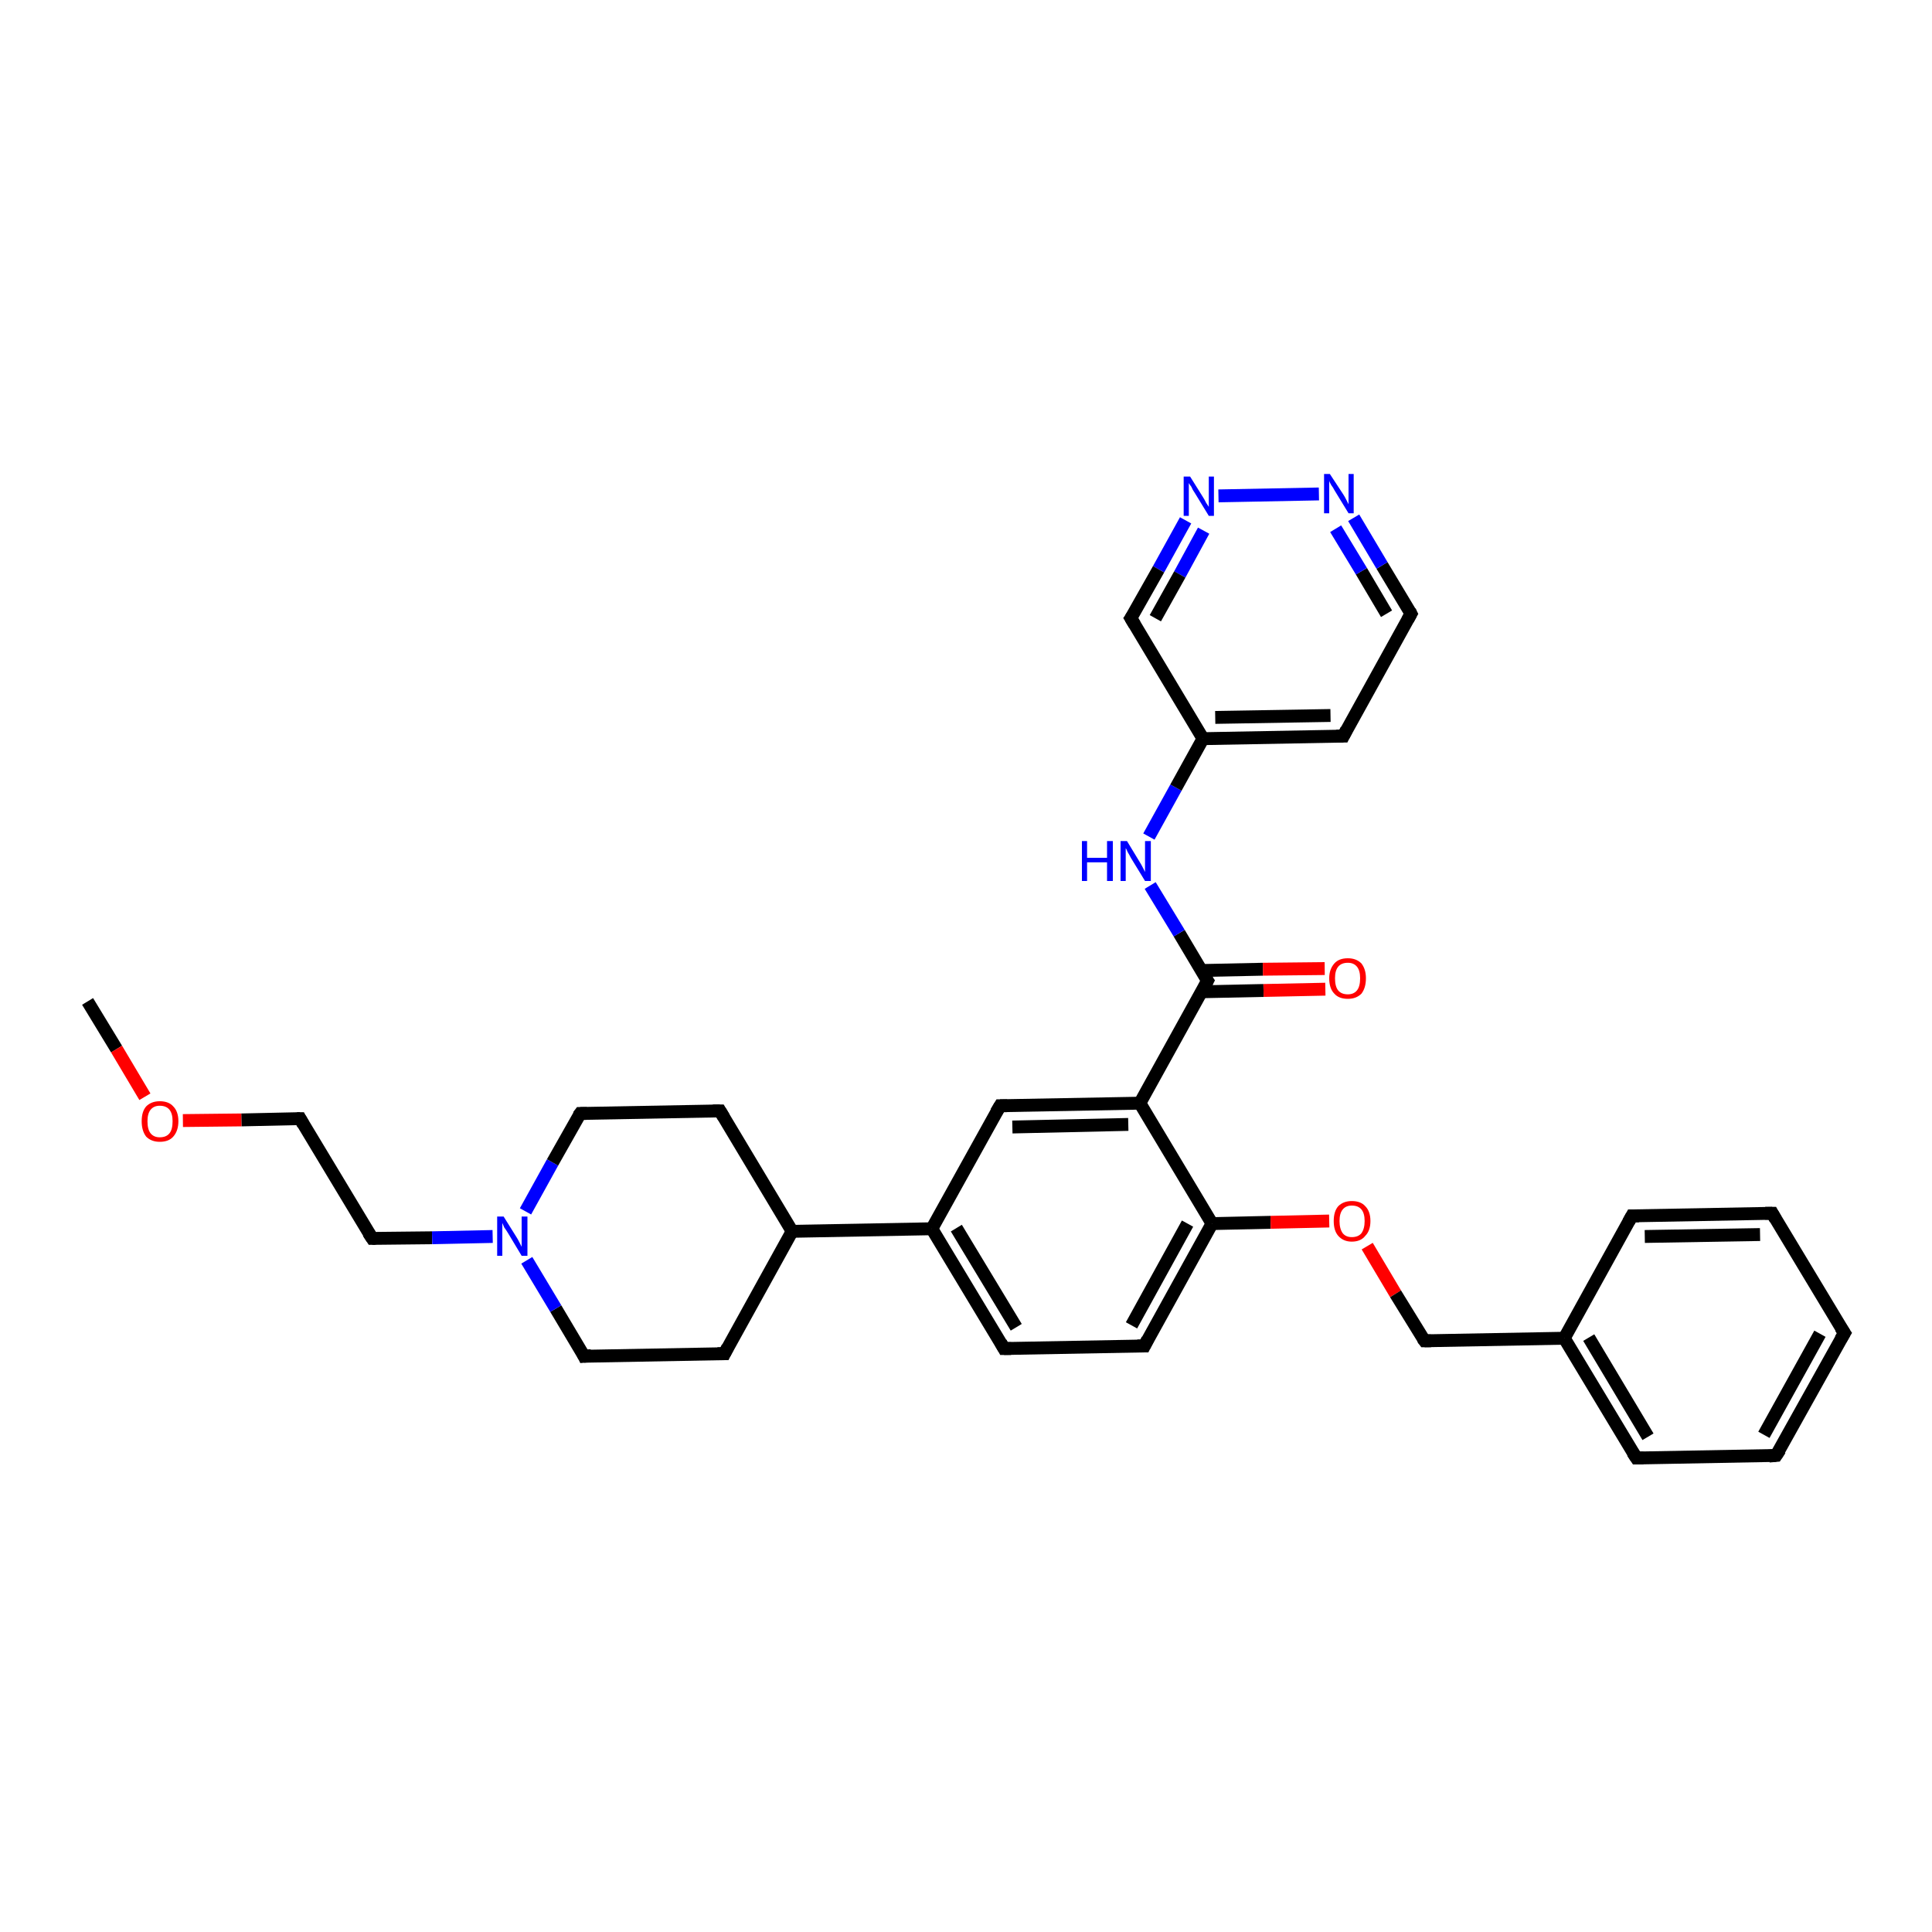 <?xml version='1.0' encoding='iso-8859-1'?>
<svg version='1.1' baseProfile='full'
              xmlns='http://www.w3.org/2000/svg'
                      xmlns:rdkit='http://www.rdkit.org/xml'
                      xmlns:xlink='http://www.w3.org/1999/xlink'
                  xml:space='preserve'
width='300px' height='300px' viewBox='0 0 300 300'>
<!-- END OF HEADER -->
<rect style='opacity:1.0;fill:#FFFFFF;stroke:none' width='300.0' height='300.0' x='0.0' y='0.0'> </rect>
<path class='bond-0 atom-0 atom-1' d='M 13.6,155.5 L 18.1,162.9' style='fill:none;fill-rule:evenodd;stroke:#000000;stroke-width:2.0px;stroke-linecap:butt;stroke-linejoin:miter;stroke-opacity:1' />
<path class='bond-0 atom-0 atom-1' d='M 18.1,162.9 L 22.5,170.3' style='fill:none;fill-rule:evenodd;stroke:#FF0000;stroke-width:2.0px;stroke-linecap:butt;stroke-linejoin:miter;stroke-opacity:1' />
<path class='bond-1 atom-1 atom-2' d='M 28.4,174.0 L 37.5,173.9' style='fill:none;fill-rule:evenodd;stroke:#FF0000;stroke-width:2.0px;stroke-linecap:butt;stroke-linejoin:miter;stroke-opacity:1' />
<path class='bond-1 atom-1 atom-2' d='M 37.5,173.9 L 46.6,173.7' style='fill:none;fill-rule:evenodd;stroke:#000000;stroke-width:2.0px;stroke-linecap:butt;stroke-linejoin:miter;stroke-opacity:1' />
<path class='bond-2 atom-2 atom-3' d='M 46.6,173.7 L 57.8,192.3' style='fill:none;fill-rule:evenodd;stroke:#000000;stroke-width:2.0px;stroke-linecap:butt;stroke-linejoin:miter;stroke-opacity:1' />
<path class='bond-3 atom-3 atom-4' d='M 57.8,192.3 L 67.1,192.2' style='fill:none;fill-rule:evenodd;stroke:#000000;stroke-width:2.0px;stroke-linecap:butt;stroke-linejoin:miter;stroke-opacity:1' />
<path class='bond-3 atom-3 atom-4' d='M 67.1,192.2 L 76.5,192.0' style='fill:none;fill-rule:evenodd;stroke:#0000FF;stroke-width:2.0px;stroke-linecap:butt;stroke-linejoin:miter;stroke-opacity:1' />
<path class='bond-4 atom-4 atom-5' d='M 81.6,188.1 L 85.8,180.5' style='fill:none;fill-rule:evenodd;stroke:#0000FF;stroke-width:2.0px;stroke-linecap:butt;stroke-linejoin:miter;stroke-opacity:1' />
<path class='bond-4 atom-4 atom-5' d='M 85.8,180.5 L 90.1,172.9' style='fill:none;fill-rule:evenodd;stroke:#000000;stroke-width:2.0px;stroke-linecap:butt;stroke-linejoin:miter;stroke-opacity:1' />
<path class='bond-5 atom-5 atom-6' d='M 90.1,172.9 L 111.8,172.5' style='fill:none;fill-rule:evenodd;stroke:#000000;stroke-width:2.0px;stroke-linecap:butt;stroke-linejoin:miter;stroke-opacity:1' />
<path class='bond-6 atom-6 atom-7' d='M 111.8,172.5 L 123.0,191.2' style='fill:none;fill-rule:evenodd;stroke:#000000;stroke-width:2.0px;stroke-linecap:butt;stroke-linejoin:miter;stroke-opacity:1' />
<path class='bond-7 atom-7 atom-8' d='M 123.0,191.2 L 112.5,210.2' style='fill:none;fill-rule:evenodd;stroke:#000000;stroke-width:2.0px;stroke-linecap:butt;stroke-linejoin:miter;stroke-opacity:1' />
<path class='bond-8 atom-8 atom-9' d='M 112.5,210.2 L 90.7,210.6' style='fill:none;fill-rule:evenodd;stroke:#000000;stroke-width:2.0px;stroke-linecap:butt;stroke-linejoin:miter;stroke-opacity:1' />
<path class='bond-9 atom-7 atom-10' d='M 123.0,191.2 L 144.7,190.8' style='fill:none;fill-rule:evenodd;stroke:#000000;stroke-width:2.0px;stroke-linecap:butt;stroke-linejoin:miter;stroke-opacity:1' />
<path class='bond-10 atom-10 atom-11' d='M 144.7,190.8 L 155.9,209.4' style='fill:none;fill-rule:evenodd;stroke:#000000;stroke-width:2.0px;stroke-linecap:butt;stroke-linejoin:miter;stroke-opacity:1' />
<path class='bond-10 atom-10 atom-11' d='M 148.5,190.7 L 157.8,206.1' style='fill:none;fill-rule:evenodd;stroke:#000000;stroke-width:2.0px;stroke-linecap:butt;stroke-linejoin:miter;stroke-opacity:1' />
<path class='bond-11 atom-11 atom-12' d='M 155.9,209.4 L 177.7,209.0' style='fill:none;fill-rule:evenodd;stroke:#000000;stroke-width:2.0px;stroke-linecap:butt;stroke-linejoin:miter;stroke-opacity:1' />
<path class='bond-12 atom-12 atom-13' d='M 177.7,209.0 L 188.2,190.0' style='fill:none;fill-rule:evenodd;stroke:#000000;stroke-width:2.0px;stroke-linecap:butt;stroke-linejoin:miter;stroke-opacity:1' />
<path class='bond-12 atom-12 atom-13' d='M 175.7,205.8 L 184.4,190.0' style='fill:none;fill-rule:evenodd;stroke:#000000;stroke-width:2.0px;stroke-linecap:butt;stroke-linejoin:miter;stroke-opacity:1' />
<path class='bond-13 atom-13 atom-14' d='M 188.2,190.0 L 197.3,189.8' style='fill:none;fill-rule:evenodd;stroke:#000000;stroke-width:2.0px;stroke-linecap:butt;stroke-linejoin:miter;stroke-opacity:1' />
<path class='bond-13 atom-13 atom-14' d='M 197.3,189.8 L 206.4,189.6' style='fill:none;fill-rule:evenodd;stroke:#FF0000;stroke-width:2.0px;stroke-linecap:butt;stroke-linejoin:miter;stroke-opacity:1' />
<path class='bond-14 atom-14 atom-15' d='M 212.3,193.5 L 216.7,200.9' style='fill:none;fill-rule:evenodd;stroke:#FF0000;stroke-width:2.0px;stroke-linecap:butt;stroke-linejoin:miter;stroke-opacity:1' />
<path class='bond-14 atom-14 atom-15' d='M 216.7,200.9 L 221.2,208.2' style='fill:none;fill-rule:evenodd;stroke:#000000;stroke-width:2.0px;stroke-linecap:butt;stroke-linejoin:miter;stroke-opacity:1' />
<path class='bond-15 atom-15 atom-16' d='M 221.2,208.2 L 242.9,207.8' style='fill:none;fill-rule:evenodd;stroke:#000000;stroke-width:2.0px;stroke-linecap:butt;stroke-linejoin:miter;stroke-opacity:1' />
<path class='bond-16 atom-16 atom-17' d='M 242.9,207.8 L 254.1,226.4' style='fill:none;fill-rule:evenodd;stroke:#000000;stroke-width:2.0px;stroke-linecap:butt;stroke-linejoin:miter;stroke-opacity:1' />
<path class='bond-16 atom-16 atom-17' d='M 246.7,207.7 L 255.9,223.1' style='fill:none;fill-rule:evenodd;stroke:#000000;stroke-width:2.0px;stroke-linecap:butt;stroke-linejoin:miter;stroke-opacity:1' />
<path class='bond-17 atom-17 atom-18' d='M 254.1,226.4 L 275.8,226.0' style='fill:none;fill-rule:evenodd;stroke:#000000;stroke-width:2.0px;stroke-linecap:butt;stroke-linejoin:miter;stroke-opacity:1' />
<path class='bond-18 atom-18 atom-19' d='M 275.8,226.0 L 286.4,207.0' style='fill:none;fill-rule:evenodd;stroke:#000000;stroke-width:2.0px;stroke-linecap:butt;stroke-linejoin:miter;stroke-opacity:1' />
<path class='bond-18 atom-18 atom-19' d='M 273.9,222.8 L 282.6,207.1' style='fill:none;fill-rule:evenodd;stroke:#000000;stroke-width:2.0px;stroke-linecap:butt;stroke-linejoin:miter;stroke-opacity:1' />
<path class='bond-19 atom-19 atom-20' d='M 286.4,207.0 L 275.2,188.4' style='fill:none;fill-rule:evenodd;stroke:#000000;stroke-width:2.0px;stroke-linecap:butt;stroke-linejoin:miter;stroke-opacity:1' />
<path class='bond-20 atom-20 atom-21' d='M 275.2,188.4 L 253.4,188.8' style='fill:none;fill-rule:evenodd;stroke:#000000;stroke-width:2.0px;stroke-linecap:butt;stroke-linejoin:miter;stroke-opacity:1' />
<path class='bond-20 atom-20 atom-21' d='M 273.3,191.7 L 255.4,192.0' style='fill:none;fill-rule:evenodd;stroke:#000000;stroke-width:2.0px;stroke-linecap:butt;stroke-linejoin:miter;stroke-opacity:1' />
<path class='bond-21 atom-13 atom-22' d='M 188.2,190.0 L 177.0,171.3' style='fill:none;fill-rule:evenodd;stroke:#000000;stroke-width:2.0px;stroke-linecap:butt;stroke-linejoin:miter;stroke-opacity:1' />
<path class='bond-22 atom-22 atom-23' d='M 177.0,171.3 L 155.3,171.7' style='fill:none;fill-rule:evenodd;stroke:#000000;stroke-width:2.0px;stroke-linecap:butt;stroke-linejoin:miter;stroke-opacity:1' />
<path class='bond-22 atom-22 atom-23' d='M 175.2,174.6 L 157.2,175.0' style='fill:none;fill-rule:evenodd;stroke:#000000;stroke-width:2.0px;stroke-linecap:butt;stroke-linejoin:miter;stroke-opacity:1' />
<path class='bond-23 atom-22 atom-24' d='M 177.0,171.3 L 187.5,152.3' style='fill:none;fill-rule:evenodd;stroke:#000000;stroke-width:2.0px;stroke-linecap:butt;stroke-linejoin:miter;stroke-opacity:1' />
<path class='bond-24 atom-24 atom-25' d='M 186.6,154.0 L 196.2,153.8' style='fill:none;fill-rule:evenodd;stroke:#000000;stroke-width:2.0px;stroke-linecap:butt;stroke-linejoin:miter;stroke-opacity:1' />
<path class='bond-24 atom-24 atom-25' d='M 196.2,153.8 L 205.8,153.6' style='fill:none;fill-rule:evenodd;stroke:#FF0000;stroke-width:2.0px;stroke-linecap:butt;stroke-linejoin:miter;stroke-opacity:1' />
<path class='bond-24 atom-24 atom-25' d='M 186.6,150.7 L 196.1,150.5' style='fill:none;fill-rule:evenodd;stroke:#000000;stroke-width:2.0px;stroke-linecap:butt;stroke-linejoin:miter;stroke-opacity:1' />
<path class='bond-24 atom-24 atom-25' d='M 196.1,150.5 L 205.7,150.4' style='fill:none;fill-rule:evenodd;stroke:#FF0000;stroke-width:2.0px;stroke-linecap:butt;stroke-linejoin:miter;stroke-opacity:1' />
<path class='bond-25 atom-24 atom-26' d='M 187.5,152.3 L 183.1,144.9' style='fill:none;fill-rule:evenodd;stroke:#000000;stroke-width:2.0px;stroke-linecap:butt;stroke-linejoin:miter;stroke-opacity:1' />
<path class='bond-25 atom-24 atom-26' d='M 183.1,144.9 L 178.6,137.5' style='fill:none;fill-rule:evenodd;stroke:#0000FF;stroke-width:2.0px;stroke-linecap:butt;stroke-linejoin:miter;stroke-opacity:1' />
<path class='bond-26 atom-26 atom-27' d='M 178.4,129.9 L 182.6,122.3' style='fill:none;fill-rule:evenodd;stroke:#0000FF;stroke-width:2.0px;stroke-linecap:butt;stroke-linejoin:miter;stroke-opacity:1' />
<path class='bond-26 atom-26 atom-27' d='M 182.6,122.3 L 186.8,114.7' style='fill:none;fill-rule:evenodd;stroke:#000000;stroke-width:2.0px;stroke-linecap:butt;stroke-linejoin:miter;stroke-opacity:1' />
<path class='bond-27 atom-27 atom-28' d='M 186.8,114.7 L 208.6,114.3' style='fill:none;fill-rule:evenodd;stroke:#000000;stroke-width:2.0px;stroke-linecap:butt;stroke-linejoin:miter;stroke-opacity:1' />
<path class='bond-27 atom-27 atom-28' d='M 188.7,111.4 L 206.6,111.1' style='fill:none;fill-rule:evenodd;stroke:#000000;stroke-width:2.0px;stroke-linecap:butt;stroke-linejoin:miter;stroke-opacity:1' />
<path class='bond-28 atom-28 atom-29' d='M 208.6,114.3 L 219.1,95.3' style='fill:none;fill-rule:evenodd;stroke:#000000;stroke-width:2.0px;stroke-linecap:butt;stroke-linejoin:miter;stroke-opacity:1' />
<path class='bond-29 atom-29 atom-30' d='M 219.1,95.3 L 214.6,87.8' style='fill:none;fill-rule:evenodd;stroke:#000000;stroke-width:2.0px;stroke-linecap:butt;stroke-linejoin:miter;stroke-opacity:1' />
<path class='bond-29 atom-29 atom-30' d='M 214.6,87.8 L 210.2,80.4' style='fill:none;fill-rule:evenodd;stroke:#0000FF;stroke-width:2.0px;stroke-linecap:butt;stroke-linejoin:miter;stroke-opacity:1' />
<path class='bond-29 atom-29 atom-30' d='M 215.3,95.3 L 211.4,88.7' style='fill:none;fill-rule:evenodd;stroke:#000000;stroke-width:2.0px;stroke-linecap:butt;stroke-linejoin:miter;stroke-opacity:1' />
<path class='bond-29 atom-29 atom-30' d='M 211.4,88.7 L 207.4,82.1' style='fill:none;fill-rule:evenodd;stroke:#0000FF;stroke-width:2.0px;stroke-linecap:butt;stroke-linejoin:miter;stroke-opacity:1' />
<path class='bond-30 atom-30 atom-31' d='M 204.8,76.7 L 189.2,77.0' style='fill:none;fill-rule:evenodd;stroke:#0000FF;stroke-width:2.0px;stroke-linecap:butt;stroke-linejoin:miter;stroke-opacity:1' />
<path class='bond-31 atom-31 atom-32' d='M 184.1,80.8 L 179.9,88.4' style='fill:none;fill-rule:evenodd;stroke:#0000FF;stroke-width:2.0px;stroke-linecap:butt;stroke-linejoin:miter;stroke-opacity:1' />
<path class='bond-31 atom-31 atom-32' d='M 179.9,88.4 L 175.6,96.0' style='fill:none;fill-rule:evenodd;stroke:#000000;stroke-width:2.0px;stroke-linecap:butt;stroke-linejoin:miter;stroke-opacity:1' />
<path class='bond-31 atom-31 atom-32' d='M 186.9,82.4 L 183.2,89.2' style='fill:none;fill-rule:evenodd;stroke:#0000FF;stroke-width:2.0px;stroke-linecap:butt;stroke-linejoin:miter;stroke-opacity:1' />
<path class='bond-31 atom-31 atom-32' d='M 183.2,89.2 L 179.4,96.0' style='fill:none;fill-rule:evenodd;stroke:#000000;stroke-width:2.0px;stroke-linecap:butt;stroke-linejoin:miter;stroke-opacity:1' />
<path class='bond-32 atom-9 atom-4' d='M 90.7,210.6 L 86.3,203.2' style='fill:none;fill-rule:evenodd;stroke:#000000;stroke-width:2.0px;stroke-linecap:butt;stroke-linejoin:miter;stroke-opacity:1' />
<path class='bond-32 atom-9 atom-4' d='M 86.3,203.2 L 81.8,195.7' style='fill:none;fill-rule:evenodd;stroke:#0000FF;stroke-width:2.0px;stroke-linecap:butt;stroke-linejoin:miter;stroke-opacity:1' />
<path class='bond-33 atom-23 atom-10' d='M 155.3,171.7 L 144.7,190.8' style='fill:none;fill-rule:evenodd;stroke:#000000;stroke-width:2.0px;stroke-linecap:butt;stroke-linejoin:miter;stroke-opacity:1' />
<path class='bond-34 atom-32 atom-27' d='M 175.6,96.0 L 186.8,114.7' style='fill:none;fill-rule:evenodd;stroke:#000000;stroke-width:2.0px;stroke-linecap:butt;stroke-linejoin:miter;stroke-opacity:1' />
<path class='bond-35 atom-21 atom-16' d='M 253.4,188.8 L 242.9,207.8' style='fill:none;fill-rule:evenodd;stroke:#000000;stroke-width:2.0px;stroke-linecap:butt;stroke-linejoin:miter;stroke-opacity:1' />
<path d='M 46.1,173.7 L 46.6,173.7 L 47.1,174.6' style='fill:none;stroke:#000000;stroke-width:2.0px;stroke-linecap:butt;stroke-linejoin:miter;stroke-opacity:1;' />
<path d='M 57.2,191.4 L 57.8,192.3 L 58.3,192.3' style='fill:none;stroke:#000000;stroke-width:2.0px;stroke-linecap:butt;stroke-linejoin:miter;stroke-opacity:1;' />
<path d='M 89.8,173.3 L 90.1,172.9 L 91.1,172.9' style='fill:none;stroke:#000000;stroke-width:2.0px;stroke-linecap:butt;stroke-linejoin:miter;stroke-opacity:1;' />
<path d='M 110.7,172.5 L 111.8,172.5 L 112.4,173.5' style='fill:none;stroke:#000000;stroke-width:2.0px;stroke-linecap:butt;stroke-linejoin:miter;stroke-opacity:1;' />
<path d='M 113.0,209.2 L 112.5,210.2 L 111.4,210.2' style='fill:none;stroke:#000000;stroke-width:2.0px;stroke-linecap:butt;stroke-linejoin:miter;stroke-opacity:1;' />
<path d='M 91.8,210.5 L 90.7,210.6 L 90.5,210.2' style='fill:none;stroke:#000000;stroke-width:2.0px;stroke-linecap:butt;stroke-linejoin:miter;stroke-opacity:1;' />
<path d='M 155.4,208.5 L 155.9,209.4 L 157.0,209.4' style='fill:none;stroke:#000000;stroke-width:2.0px;stroke-linecap:butt;stroke-linejoin:miter;stroke-opacity:1;' />
<path d='M 176.6,209.0 L 177.7,209.0 L 178.2,208.0' style='fill:none;stroke:#000000;stroke-width:2.0px;stroke-linecap:butt;stroke-linejoin:miter;stroke-opacity:1;' />
<path d='M 220.9,207.8 L 221.2,208.2 L 222.2,208.2' style='fill:none;stroke:#000000;stroke-width:2.0px;stroke-linecap:butt;stroke-linejoin:miter;stroke-opacity:1;' />
<path d='M 253.5,225.5 L 254.1,226.4 L 255.2,226.4' style='fill:none;stroke:#000000;stroke-width:2.0px;stroke-linecap:butt;stroke-linejoin:miter;stroke-opacity:1;' />
<path d='M 274.7,226.1 L 275.8,226.0 L 276.4,225.1' style='fill:none;stroke:#000000;stroke-width:2.0px;stroke-linecap:butt;stroke-linejoin:miter;stroke-opacity:1;' />
<path d='M 285.8,208.0 L 286.4,207.0 L 285.8,206.1' style='fill:none;stroke:#000000;stroke-width:2.0px;stroke-linecap:butt;stroke-linejoin:miter;stroke-opacity:1;' />
<path d='M 275.7,189.3 L 275.2,188.4 L 274.1,188.4' style='fill:none;stroke:#000000;stroke-width:2.0px;stroke-linecap:butt;stroke-linejoin:miter;stroke-opacity:1;' />
<path d='M 254.5,188.8 L 253.4,188.8 L 252.9,189.7' style='fill:none;stroke:#000000;stroke-width:2.0px;stroke-linecap:butt;stroke-linejoin:miter;stroke-opacity:1;' />
<path d='M 156.4,171.7 L 155.3,171.7 L 154.7,172.7' style='fill:none;stroke:#000000;stroke-width:2.0px;stroke-linecap:butt;stroke-linejoin:miter;stroke-opacity:1;' />
<path d='M 187.0,153.3 L 187.5,152.3 L 187.3,152.0' style='fill:none;stroke:#000000;stroke-width:2.0px;stroke-linecap:butt;stroke-linejoin:miter;stroke-opacity:1;' />
<path d='M 207.5,114.3 L 208.6,114.3 L 209.1,113.3' style='fill:none;stroke:#000000;stroke-width:2.0px;stroke-linecap:butt;stroke-linejoin:miter;stroke-opacity:1;' />
<path d='M 218.6,96.2 L 219.1,95.3 L 218.9,94.9' style='fill:none;stroke:#000000;stroke-width:2.0px;stroke-linecap:butt;stroke-linejoin:miter;stroke-opacity:1;' />
<path d='M 175.8,95.7 L 175.6,96.0 L 176.2,97.0' style='fill:none;stroke:#000000;stroke-width:2.0px;stroke-linecap:butt;stroke-linejoin:miter;stroke-opacity:1;' />
<path class='atom-1' d='M 22.0 174.1
Q 22.0 172.6, 22.7 171.8
Q 23.5 171.0, 24.8 171.0
Q 26.2 171.0, 26.9 171.8
Q 27.7 172.6, 27.7 174.1
Q 27.7 175.6, 26.9 176.5
Q 26.2 177.3, 24.8 177.3
Q 23.5 177.3, 22.7 176.5
Q 22.0 175.6, 22.0 174.1
M 24.8 176.6
Q 25.8 176.6, 26.3 176.0
Q 26.8 175.4, 26.8 174.1
Q 26.8 172.9, 26.3 172.3
Q 25.8 171.7, 24.8 171.7
Q 23.9 171.7, 23.4 172.3
Q 22.9 172.9, 22.9 174.1
Q 22.9 175.4, 23.4 176.0
Q 23.9 176.6, 24.8 176.6
' fill='#FF0000'/>
<path class='atom-4' d='M 78.2 188.9
L 80.2 192.1
Q 80.4 192.4, 80.7 193.0
Q 81.0 193.6, 81.0 193.6
L 81.0 188.9
L 81.9 188.9
L 81.9 195.0
L 81.0 195.0
L 78.9 191.5
Q 78.6 191.0, 78.3 190.6
Q 78.1 190.1, 78.0 189.9
L 78.0 195.0
L 77.2 195.0
L 77.2 188.9
L 78.2 188.9
' fill='#0000FF'/>
<path class='atom-14' d='M 207.1 189.6
Q 207.1 188.1, 207.8 187.3
Q 208.6 186.5, 209.9 186.5
Q 211.3 186.5, 212.0 187.3
Q 212.8 188.1, 212.8 189.6
Q 212.8 191.1, 212.0 191.9
Q 211.3 192.8, 209.9 192.8
Q 208.6 192.8, 207.8 191.9
Q 207.1 191.1, 207.1 189.6
M 209.9 192.1
Q 210.9 192.1, 211.4 191.5
Q 211.9 190.8, 211.9 189.6
Q 211.9 188.4, 211.4 187.8
Q 210.9 187.2, 209.9 187.2
Q 209.0 187.2, 208.5 187.8
Q 208.0 188.4, 208.0 189.6
Q 208.0 190.8, 208.5 191.5
Q 209.0 192.1, 209.9 192.1
' fill='#FF0000'/>
<path class='atom-25' d='M 206.4 151.9
Q 206.4 150.5, 207.2 149.6
Q 207.9 148.8, 209.3 148.8
Q 210.6 148.8, 211.4 149.6
Q 212.1 150.5, 212.1 151.9
Q 212.1 153.4, 211.4 154.3
Q 210.6 155.1, 209.3 155.1
Q 207.9 155.1, 207.2 154.3
Q 206.4 153.5, 206.4 151.9
M 209.3 154.4
Q 210.2 154.4, 210.7 153.8
Q 211.2 153.2, 211.2 151.9
Q 211.2 150.7, 210.7 150.1
Q 210.2 149.5, 209.3 149.5
Q 208.3 149.5, 207.8 150.1
Q 207.3 150.7, 207.3 151.9
Q 207.3 153.2, 207.8 153.8
Q 208.3 154.4, 209.3 154.4
' fill='#FF0000'/>
<path class='atom-26' d='M 168.0 130.6
L 168.8 130.6
L 168.8 133.2
L 171.9 133.2
L 171.9 130.6
L 172.8 130.6
L 172.8 136.8
L 171.9 136.8
L 171.9 133.9
L 168.8 133.9
L 168.8 136.8
L 168.0 136.8
L 168.0 130.6
' fill='#0000FF'/>
<path class='atom-26' d='M 175.0 130.6
L 177.0 133.9
Q 177.2 134.2, 177.5 134.8
Q 177.8 135.4, 177.8 135.4
L 177.8 130.6
L 178.7 130.6
L 178.7 136.8
L 177.8 136.8
L 175.6 133.2
Q 175.4 132.8, 175.1 132.3
Q 174.9 131.8, 174.8 131.7
L 174.8 136.8
L 174.0 136.8
L 174.0 130.6
L 175.0 130.6
' fill='#0000FF'/>
<path class='atom-30' d='M 206.5 73.6
L 208.6 76.8
Q 208.8 77.1, 209.1 77.7
Q 209.4 78.3, 209.4 78.3
L 209.4 73.6
L 210.2 73.6
L 210.2 79.7
L 209.4 79.7
L 207.2 76.1
Q 207.0 75.7, 206.7 75.3
Q 206.4 74.8, 206.4 74.6
L 206.4 79.7
L 205.6 79.7
L 205.6 73.6
L 206.5 73.6
' fill='#0000FF'/>
<path class='atom-31' d='M 184.8 74.0
L 186.8 77.2
Q 187.0 77.5, 187.3 78.1
Q 187.7 78.7, 187.7 78.7
L 187.7 74.0
L 188.5 74.0
L 188.5 80.1
L 187.7 80.1
L 185.5 76.5
Q 185.2 76.1, 185.0 75.6
Q 184.7 75.2, 184.6 75.0
L 184.6 80.1
L 183.8 80.1
L 183.8 74.0
L 184.8 74.0
' fill='#0000FF'/>
</svg>
